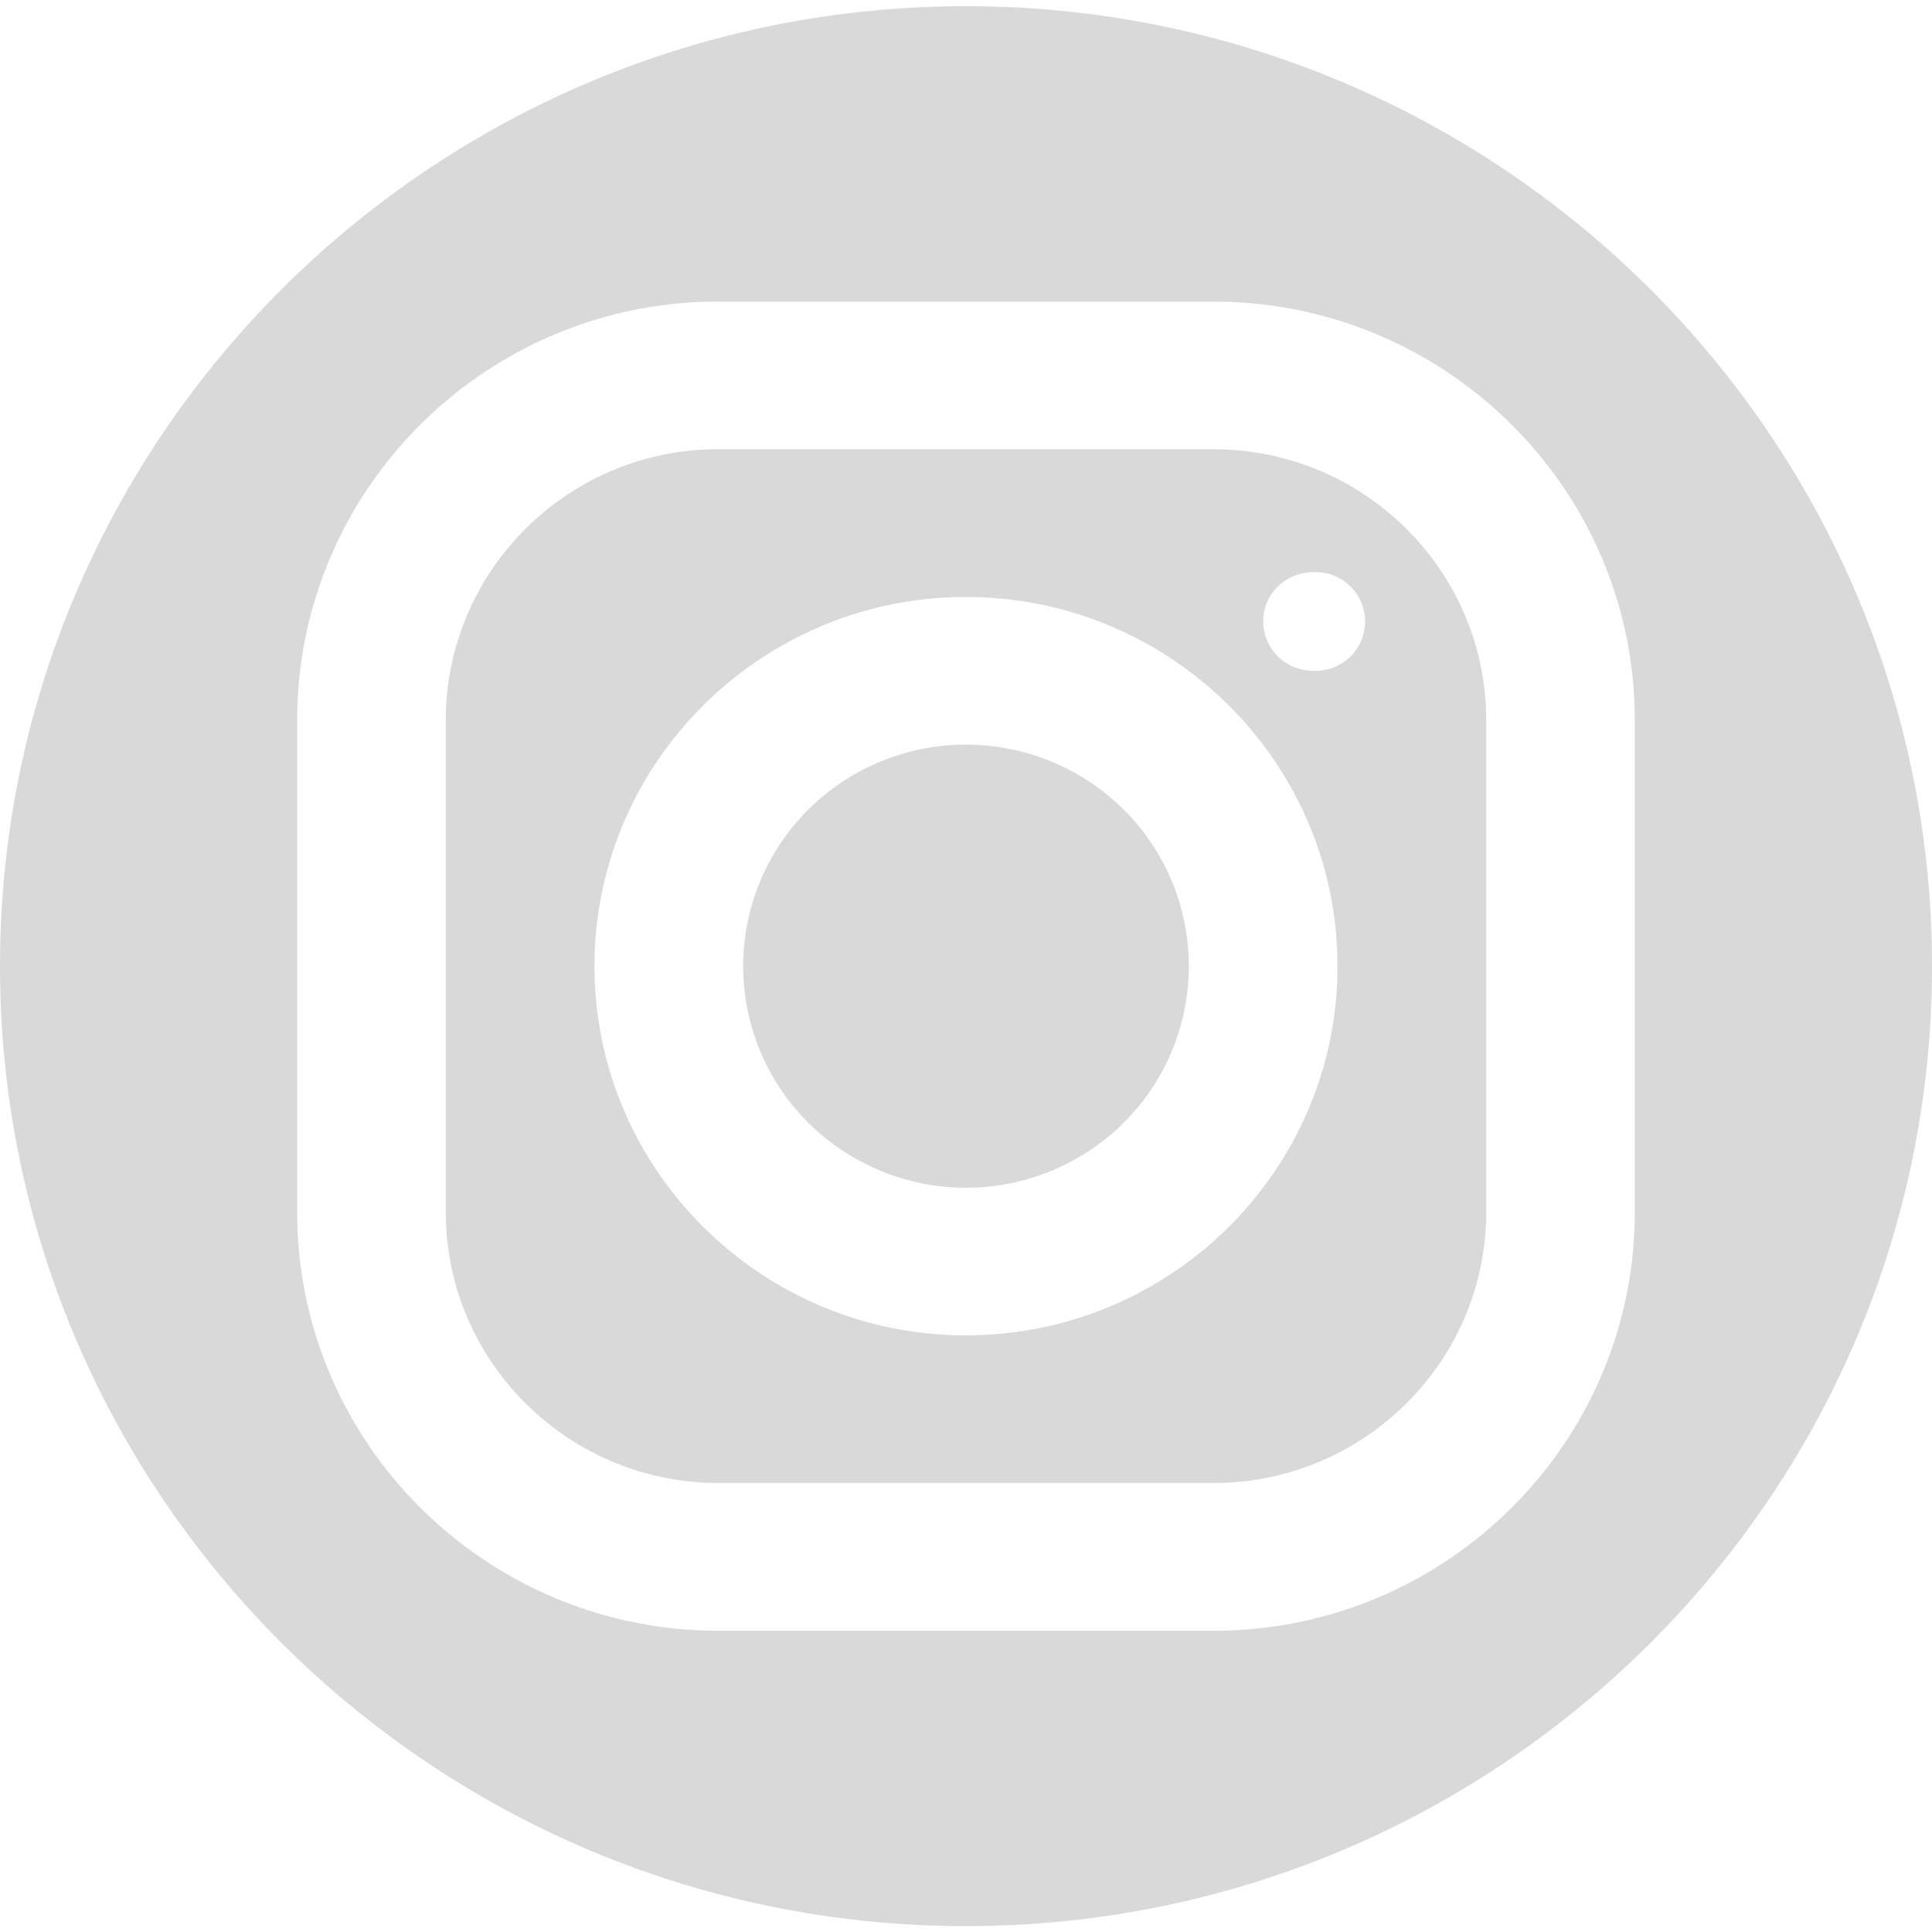 <svg xmlns="http://www.w3.org/2000/svg" width="24" height="24"><path fill="#D9D9D9" d="M12 .077c-6.617 0-12 5.35-12 11.925s5.383 11.925 12 11.925 12-5.35 12-11.925S18.617.077 12 .077m-3.078 3.67h6.154c2.884 0 5.232 2.331 5.232 5.197v6.115c0 2.866-2.347 5.199-5.23 5.199H8.924c-2.884 0-5.232-2.332-5.232-5.198V8.946c0-2.867 2.347-5.2 5.23-5.2m0 1.834c-1.865 0-3.384 1.51-3.384 3.365v6.114c0 1.854 1.52 3.363 3.386 3.363h6.154c1.865 0 3.384-1.51 3.384-3.364V8.944c0-1.854-1.52-3.363-3.386-3.363zm7.387 1.528a.613.613 0 1 1 0 1.224.616.616 0 0 1-.617-.613c0-.337.277-.61.617-.61M12 7.416c2.545 0 4.615 2.057 4.615 4.586s-2.07 4.586-4.615 4.586-4.615-2.057-4.615-4.586S9.455 7.416 12 7.416m0 1.834c-.734 0-1.439.29-1.958.806a2.743 2.743 0 0 0 0 3.892 2.78 2.78 0 0 0 3.916 0 2.743 2.743 0 0 0 0-3.892A2.78 2.78 0 0 0 12 9.25"/></svg>